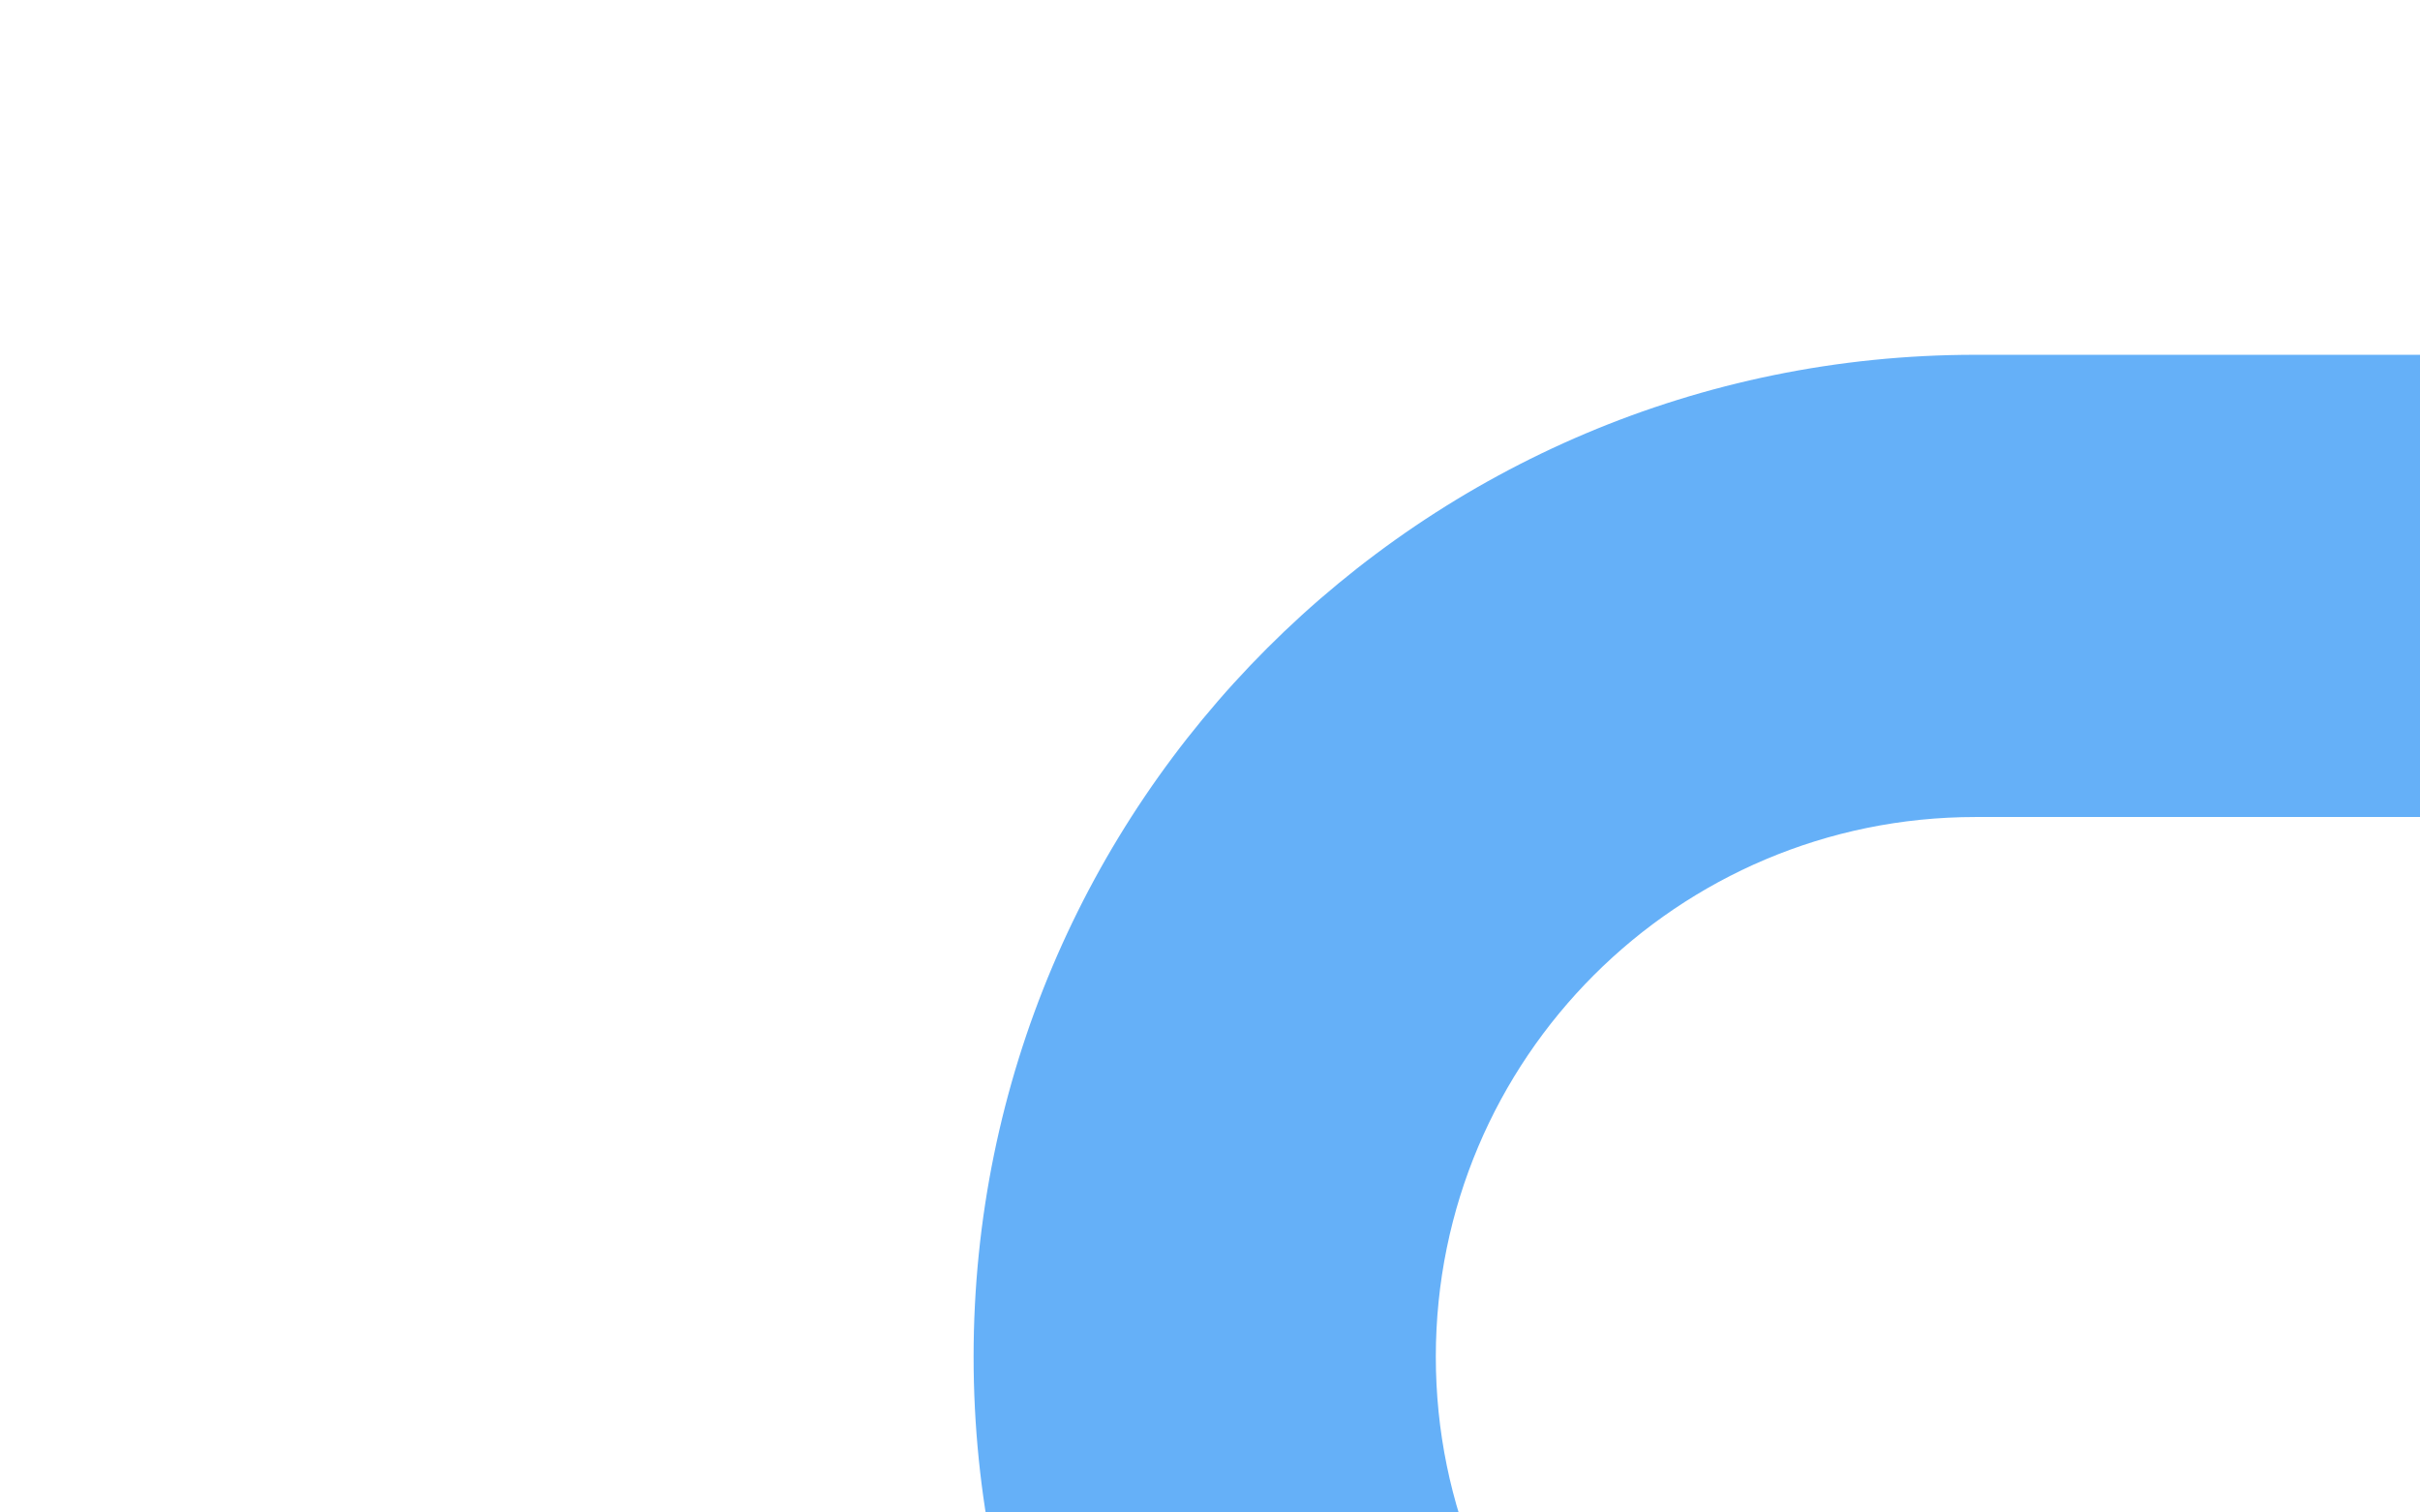 <svg id="Livello_1" xmlns="http://www.w3.org/2000/svg" viewBox="0 0 1440 900"><defs><clipPath id="clippath"><path class="cls-2" d="M0 0h1440v900H0z"/></clipPath><clipPath id="clippath-1"><path class="cls-2" d="M0-979.98h1440v900H0z"/></clipPath><style>.cls-2{fill:none;stroke-width:0}</style></defs><g clip-path="url(#clippath)"><path d="M1175.55 1403.56c-329.28 0-596.22-266.94-596.22-596.22 0-329.28 266.94-596.22 596.22-596.22h800.91v275.04h-800.91c-177.38 0-321.18 143.8-321.18 321.18s143.8 321.18 321.18 321.18h800.91v275.04h-800.91z" fill="#65b0f8" stroke-width="0"/></g><g clip-path="url(#clippath-1)"><path d="M997.75-338.08c125.82 0 227.9 101.45 229.01 227.01 0 63.26 51.32 114.53 114.58 114.53h308.78v114.53h-308.78c-125.82 0-227.95-101.45-229.06-227.01 0-63.26-51.28-114.53-114.53-114.53H811.77v-114.53h185.98z" fill="#f4b8d8" stroke-width="0"/></g></svg>